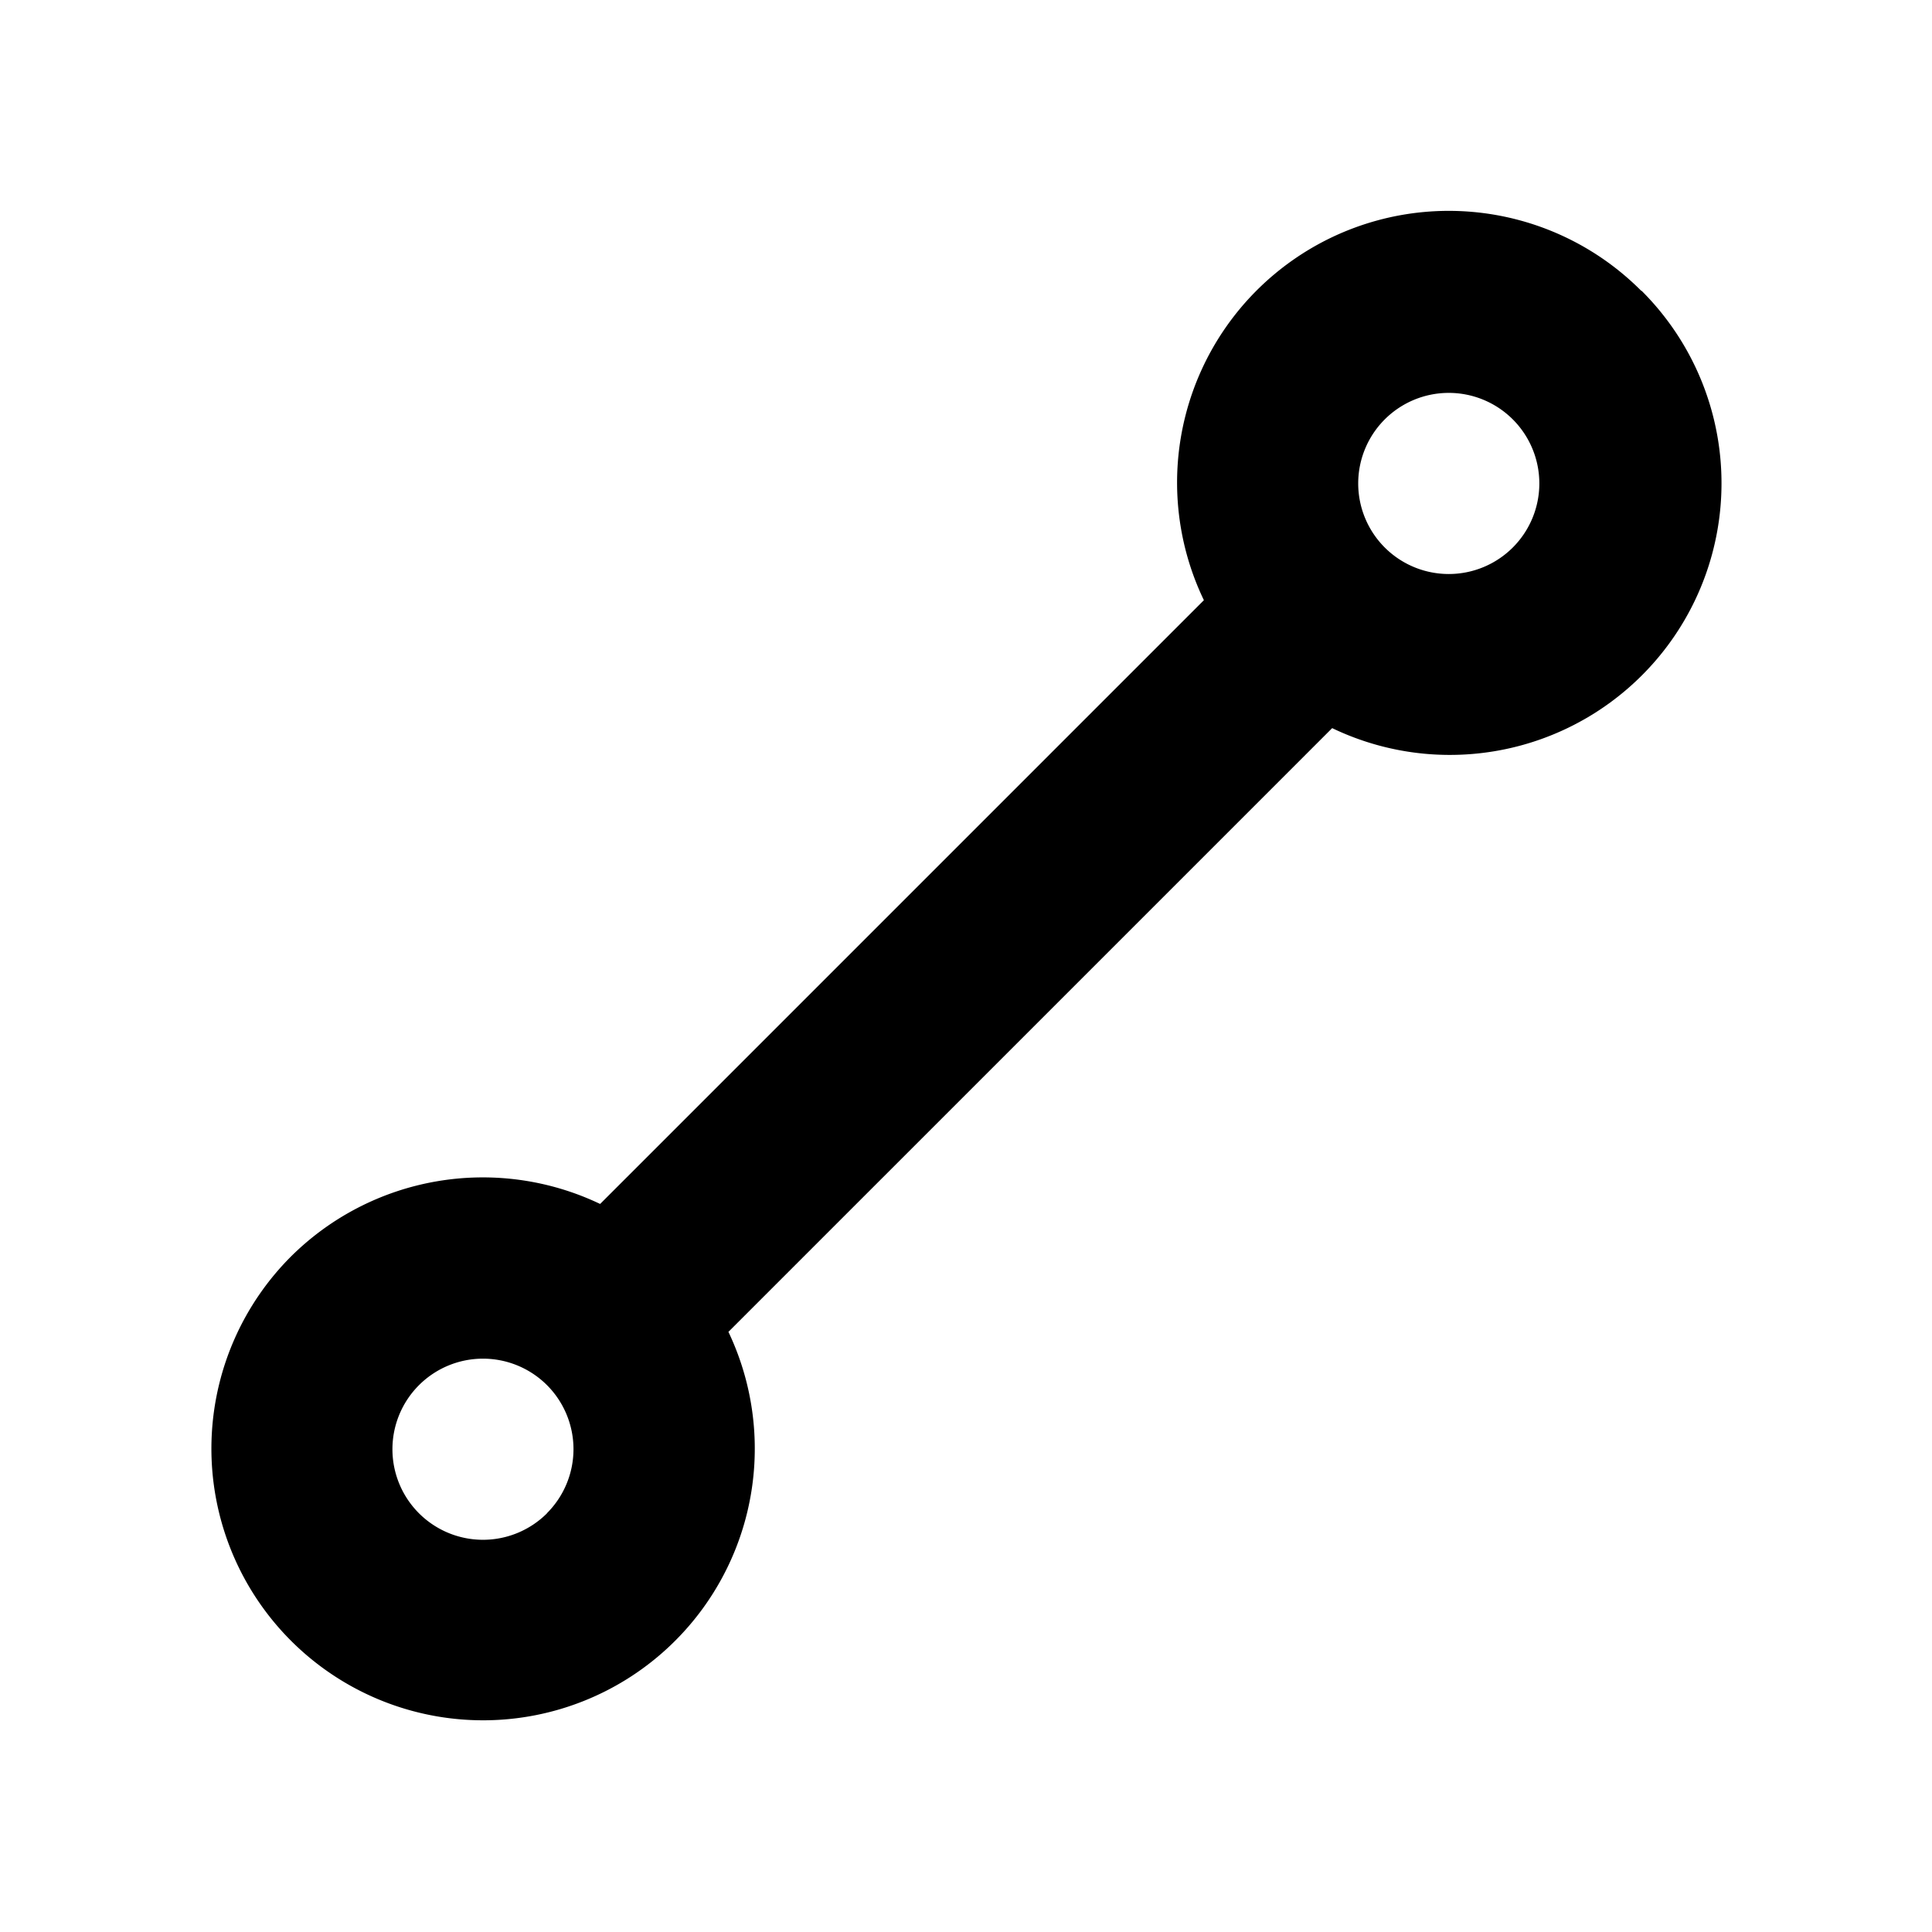 <svg xmlns="http://www.w3.org/2000/svg" viewBox="0 0 256 256" fill="currentColor"><path d="M217.47,38.53a36,36,0,0,0-57.95,41l-80,80a36.07,36.07,0,0,0-41,7h0a36,36,0,1,0,58,9.95l80-80a36,36,0,0,0,41-57.95Zm-145,162a12,12,0,1,1,0-17A12,12,0,0,1,72.48,200.5Zm128-128a12,12,0,0,1-17,0h0a12,12,0,1,1,17,0Z"/></svg>